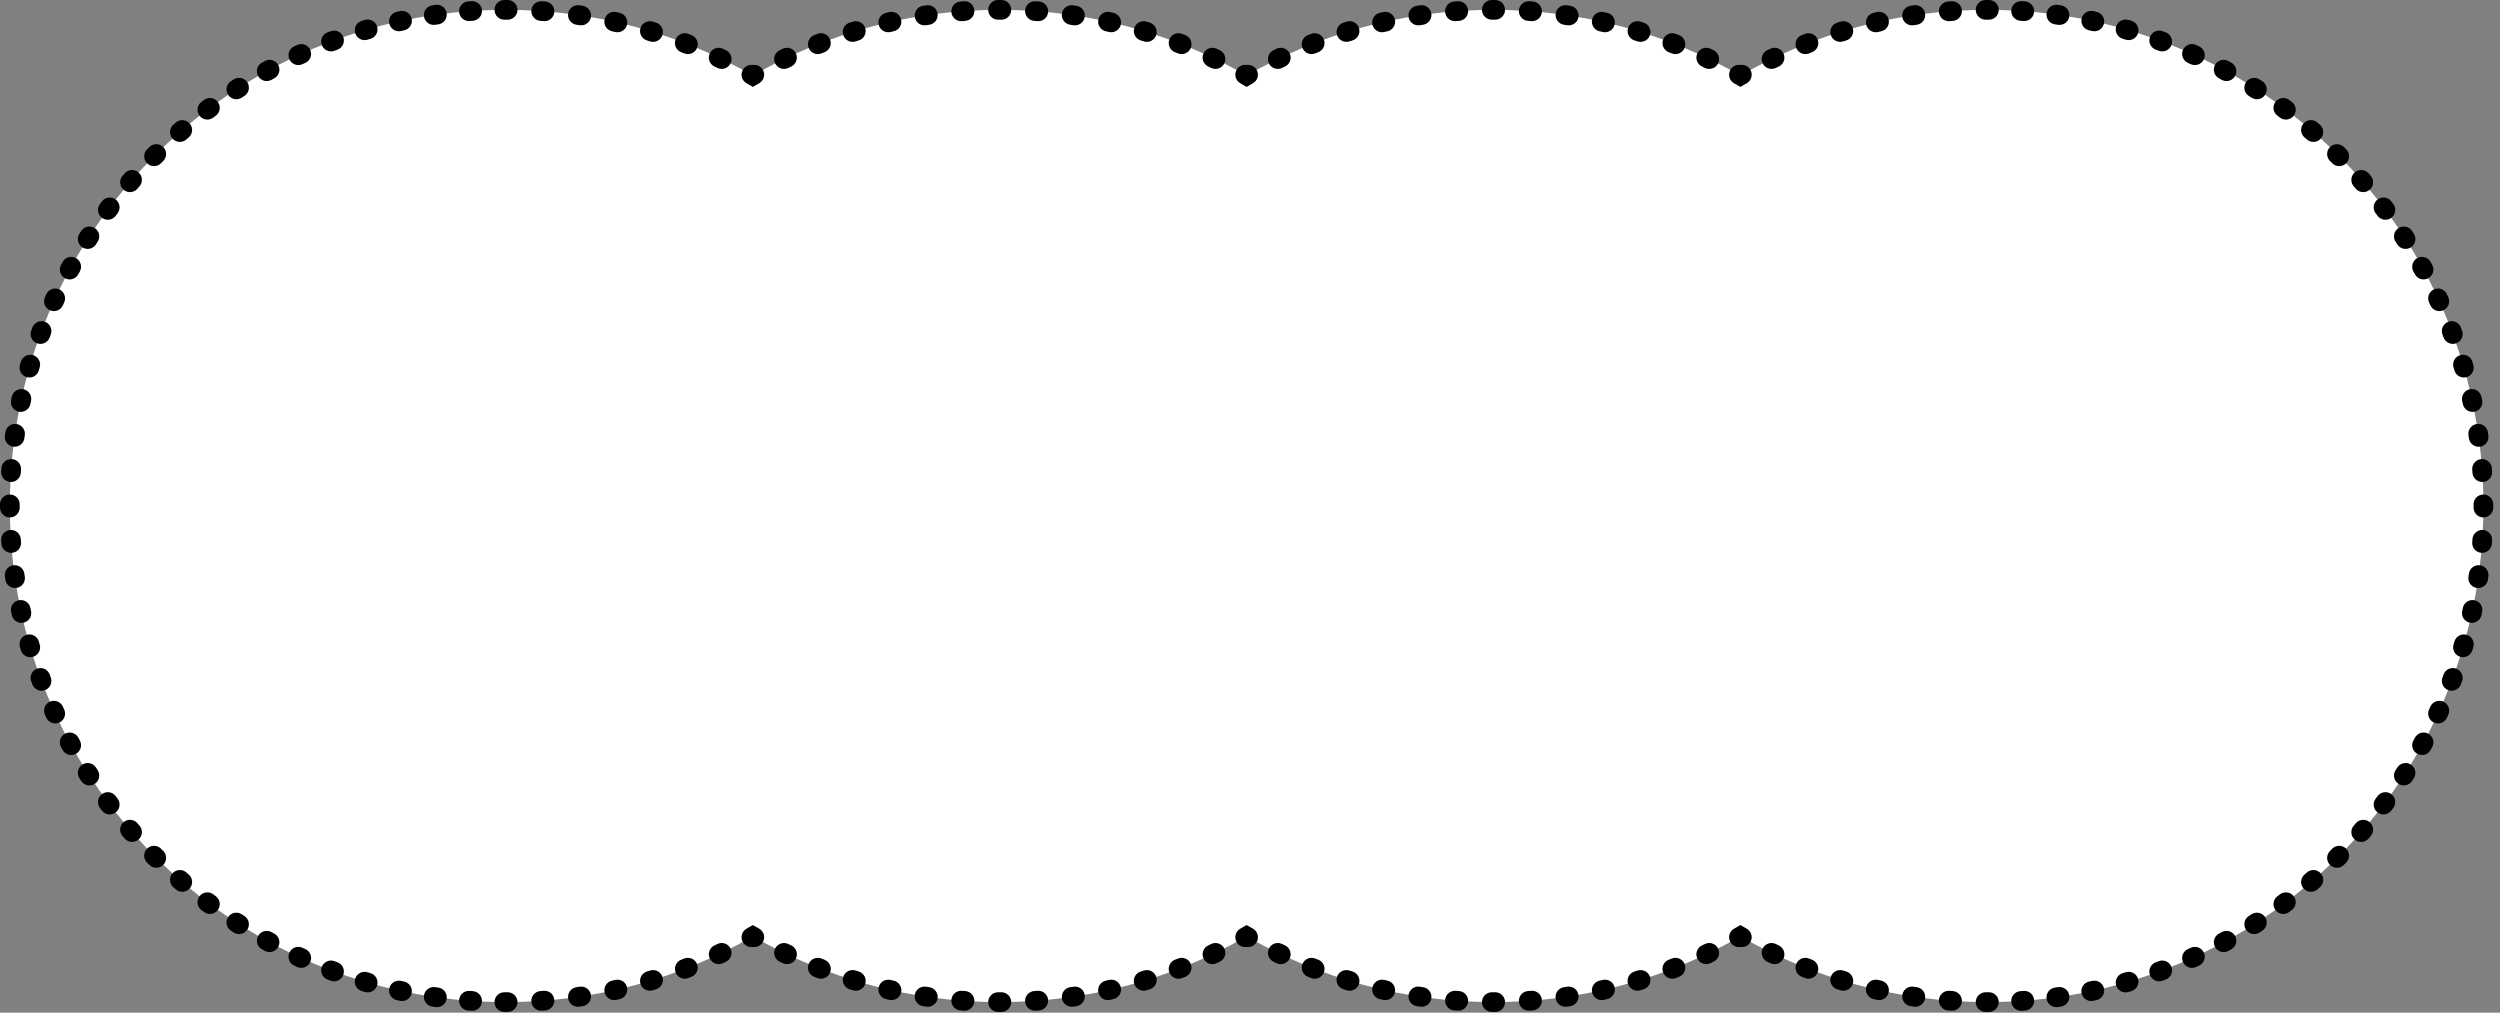 <?xml version="1.0" encoding="utf-8"?>
<svg xmlns="http://www.w3.org/2000/svg" fill="none" height="100%" overflow="visible" preserveAspectRatio="none" style="display: block;" viewBox="0 0 316 128" width="100%">
<rect x="0" y="0" width="316" height="128" fill="#808080" stroke="none"/>
<g id="Group 2147206869">
<path d="M251.192 1.244C285.826 1.244 313.903 29.32 313.903 63.954C313.903 98.588 285.826 126.664 251.192 126.664C239.832 126.664 229.177 123.643 219.986 118.36C210.796 123.643 200.141 126.664 188.779 126.664C177.419 126.664 166.763 123.643 157.573 118.36C148.383 123.643 137.728 126.664 126.367 126.664C115.006 126.664 104.351 123.643 95.16 118.36C85.97 123.643 75.315 126.664 63.954 126.664C29.32 126.664 1.244 98.588 1.244 63.954C1.244 29.32 29.32 1.244 63.954 1.244C75.315 1.244 85.97 4.265 95.16 9.548C104.351 4.265 115.006 1.244 126.367 1.244C137.728 1.244 148.383 4.265 157.573 9.548C166.763 4.265 177.419 1.244 188.779 1.244C200.14 1.244 210.796 4.265 219.986 9.548C229.176 4.265 239.832 1.244 251.192 1.244Z" fill="white" id="Union"/>
<path d="M64.162 125.42C64.849 125.418 65.408 125.973 65.41 126.66C65.413 127.347 64.858 127.906 64.171 127.908H63.745C63.059 127.906 62.503 127.347 62.505 126.66C62.508 125.973 63.066 125.418 63.753 125.42H64.162ZM126.575 125.42C127.262 125.418 127.821 125.973 127.823 126.66C127.826 127.347 127.271 127.906 126.583 127.908H126.151C125.464 127.906 124.909 127.347 124.911 126.66C124.914 125.973 125.472 125.418 126.159 125.42H126.575ZM188.988 125.42L189.115 125.426C189.742 125.488 190.233 126.016 190.236 126.66C190.238 127.304 189.75 127.836 189.123 127.901L188.996 127.908H188.563C187.876 127.906 187.321 127.347 187.323 126.66C187.326 125.973 187.884 125.418 188.571 125.42H188.988ZM251.393 125.42L251.52 125.426C252.148 125.488 252.639 126.016 252.641 126.66C252.643 127.304 252.155 127.835 251.529 127.901L251.401 127.908H250.976C250.289 127.906 249.734 127.347 249.736 126.66C249.739 125.973 250.297 125.418 250.984 125.42H251.393ZM59.365 125.252L59.763 125.28L59.889 125.295C60.511 125.401 60.964 125.962 60.92 126.605C60.877 127.247 60.353 127.743 59.723 127.764L59.595 127.762L59.181 127.733L59.055 127.717C58.434 127.608 57.985 127.043 58.032 126.4C58.08 125.758 58.607 125.266 59.237 125.249L59.365 125.252ZM255.91 125.249C256.54 125.266 257.067 125.758 257.114 126.4C257.165 127.086 256.65 127.682 255.965 127.733L255.551 127.762L255.423 127.764C254.793 127.743 254.27 127.247 254.226 126.605C254.18 125.919 254.698 125.326 255.384 125.28L255.782 125.252L255.91 125.249ZM68.733 125.237C69.418 125.185 70.016 125.698 70.068 126.383C70.121 127.068 69.609 127.665 68.924 127.718C68.78 127.729 68.636 127.74 68.492 127.75L68.365 127.752C67.735 127.733 67.209 127.238 67.164 126.596C67.116 125.91 67.633 125.316 68.318 125.268L68.733 125.237ZM121.589 125.237C121.727 125.248 121.865 125.259 122.004 125.268C122.689 125.316 123.205 125.91 123.158 126.596C123.11 127.281 122.515 127.798 121.829 127.75C121.685 127.74 121.541 127.729 121.398 127.718C120.713 127.665 120.2 127.068 120.253 126.383C120.305 125.698 120.904 125.185 121.589 125.237ZM131.146 125.237C131.831 125.185 132.428 125.698 132.481 126.383C132.534 127.067 132.022 127.665 131.337 127.718C131.193 127.729 131.049 127.74 130.905 127.75L130.778 127.752C130.148 127.733 129.622 127.238 129.577 126.596C129.529 125.91 130.046 125.316 130.731 125.268L131.146 125.237ZM184.001 125.237L184.416 125.268L184.542 125.284C185.163 125.391 185.615 125.953 185.57 126.596C185.525 127.238 184.999 127.733 184.369 127.752L184.242 127.75L183.81 127.718C183.125 127.665 182.613 127.067 182.666 126.383C182.718 125.698 183.316 125.185 184.001 125.237ZM193.317 127.75C192.632 127.798 192.037 127.281 191.989 126.596C191.941 125.91 192.458 125.316 193.143 125.268L193.317 127.75ZM246.414 125.237L246.829 125.268L246.955 125.284C247.576 125.391 248.028 125.953 247.983 126.596C247.938 127.238 247.412 127.733 246.782 127.752L246.655 127.75L246.223 127.718C245.538 127.665 245.026 127.067 245.079 126.383C245.131 125.698 245.729 125.185 246.414 125.237ZM193.558 125.237C194.243 125.185 194.841 125.698 194.894 126.383C194.947 127.068 194.434 127.665 193.749 127.718C193.605 127.729 193.461 127.74 193.317 127.75L193.143 125.268C193.281 125.259 193.42 125.248 193.558 125.237ZM55.004 124.773L55.398 124.83L55.523 124.854C56.136 125.003 56.547 125.596 56.459 126.234C56.37 126.872 55.812 127.329 55.181 127.305L55.055 127.294L54.645 127.235L54.52 127.211C53.908 127.058 53.501 126.463 53.593 125.825C53.686 125.188 54.247 124.735 54.877 124.762L55.004 124.773ZM260.27 124.762C260.9 124.735 261.46 125.188 261.553 125.825C261.652 126.505 261.181 127.136 260.501 127.235L260.092 127.294L259.965 127.305C259.335 127.329 258.777 126.872 258.688 126.234C258.593 125.553 259.069 124.925 259.749 124.83L260.143 124.773L260.27 124.762ZM73.403 124.705C74.032 124.674 74.596 125.124 74.693 125.761C74.796 126.44 74.329 127.075 73.65 127.178L73.222 127.241C72.542 127.34 71.911 126.869 71.813 126.189C71.714 125.509 72.185 124.878 72.865 124.779C73.002 124.759 73.139 124.739 73.275 124.718L73.403 124.705ZM116.919 124.705L117.045 124.718L117.457 124.779C118.137 124.878 118.607 125.509 118.509 126.189C118.41 126.869 117.779 127.341 117.099 127.242L116.671 127.178L116.546 127.153C115.936 126.995 115.532 126.397 115.629 125.761C115.726 125.124 116.289 124.674 116.919 124.705ZM135.815 124.705C136.445 124.674 137.009 125.124 137.106 125.761C137.209 126.44 136.742 127.075 136.063 127.178L135.635 127.241C134.955 127.34 134.324 126.869 134.226 126.189C134.127 125.509 134.598 124.878 135.278 124.779C135.415 124.759 135.552 124.739 135.688 124.718L135.815 124.705ZM179.331 124.705L179.458 124.718L179.869 124.779C180.549 124.878 181.02 125.509 180.921 126.189C180.822 126.869 180.192 127.34 179.512 127.241L179.084 127.178L178.959 127.152C178.348 126.995 177.944 126.397 178.041 125.761C178.138 125.124 178.702 124.674 179.331 124.705ZM198.228 124.705C198.857 124.674 199.421 125.124 199.518 125.761C199.621 126.44 199.155 127.075 198.476 127.178L198.048 127.242C197.368 127.341 196.737 126.869 196.638 126.189C196.539 125.509 197.01 124.878 197.69 124.779C197.827 124.759 197.964 124.739 198.101 124.718L198.228 124.705ZM241.744 124.705L241.871 124.718L242.282 124.779C242.962 124.878 243.433 125.509 243.334 126.189C243.235 126.869 242.605 127.34 241.925 127.241L241.497 127.178L241.372 127.152C240.761 126.995 240.357 126.397 240.454 125.761C240.551 125.124 241.115 124.674 241.744 124.705ZM50.561 123.964L50.687 123.985L51.078 124.07L51.201 124.103C51.801 124.296 52.169 124.916 52.035 125.546C51.901 126.176 51.312 126.592 50.685 126.524L50.559 126.503L50.152 126.415L50.03 126.382C49.431 126.185 49.066 125.562 49.204 124.933C49.343 124.304 49.935 123.892 50.561 123.964ZM264.46 123.985C265.131 123.838 265.795 124.262 265.942 124.933C266.09 125.604 265.665 126.267 264.995 126.415C264.859 126.445 264.724 126.474 264.588 126.503L264.462 126.524C263.835 126.592 263.246 126.176 263.112 125.546C262.968 124.874 263.397 124.213 264.069 124.07L264.46 123.985ZM77.767 123.862C78.437 123.708 79.104 124.127 79.258 124.796C79.412 125.466 78.994 126.133 78.324 126.287C78.184 126.319 78.043 126.351 77.902 126.383C77.232 126.532 76.567 126.109 76.418 125.438C76.269 124.768 76.691 124.103 77.361 123.954C77.497 123.924 77.632 123.893 77.767 123.862ZM111.063 124.796C111.217 124.127 111.884 123.709 112.554 123.862L112.959 123.954L113.083 123.988C113.681 124.186 114.044 124.81 113.904 125.438C113.764 126.067 113.171 126.478 112.545 126.404L112.419 126.383L111.997 126.287C111.328 126.133 110.91 125.466 111.063 124.796ZM140.18 123.862C140.85 123.708 141.517 124.127 141.671 124.796C141.825 125.466 141.407 126.133 140.737 126.287C140.597 126.319 140.456 126.351 140.315 126.383C139.645 126.532 138.98 126.109 138.831 125.438C138.682 124.768 139.104 124.103 139.774 123.954C139.91 123.924 140.045 123.893 140.18 123.862ZM174.841 123.84L174.967 123.862L175.372 123.954C176.043 124.103 176.465 124.768 176.316 125.438C176.167 126.109 175.502 126.532 174.831 126.383L174.409 126.287L174.287 126.252C173.69 126.05 173.331 125.424 173.476 124.796C173.62 124.168 174.216 123.762 174.841 123.84ZM202.593 123.862C203.262 123.709 203.929 124.127 204.083 124.796C204.237 125.466 203.819 126.133 203.149 126.287C203.009 126.319 202.868 126.351 202.727 126.383L202.602 126.404C201.976 126.478 201.383 126.067 201.243 125.438C201.094 124.768 201.517 124.103 202.187 123.954L202.593 123.862ZM237.254 123.84L237.38 123.862L237.785 123.954C238.456 124.103 238.878 124.768 238.729 125.438C238.58 126.109 237.915 126.532 237.244 126.383L236.822 126.287L236.7 126.252C236.103 126.05 235.744 125.424 235.889 124.796C236.033 124.168 236.629 123.762 237.254 123.84ZM44.892 123.728C45.076 123.11 45.695 122.742 46.315 122.859L46.439 122.89L46.821 123.001C47.481 123.192 47.861 123.883 47.67 124.543C47.478 125.202 46.789 125.582 46.129 125.391L45.731 125.275L45.611 125.232C45.028 124.992 44.709 124.345 44.892 123.728ZM268.832 122.859C269.451 122.742 270.071 123.111 270.254 123.728C270.45 124.386 270.075 125.079 269.416 125.275L269.017 125.391C268.358 125.582 267.668 125.202 267.477 124.543C267.286 123.883 267.666 123.192 268.326 123.001C268.453 122.964 268.581 122.927 268.708 122.89L268.832 122.859ZM82.181 122.672C82.837 122.469 83.535 122.836 83.738 123.492C83.942 124.148 83.574 124.845 82.918 125.049C82.78 125.091 82.643 125.134 82.505 125.176C81.847 125.375 81.152 125.003 80.953 124.346C80.754 123.688 81.126 122.994 81.784 122.795C81.917 122.755 82.049 122.713 82.181 122.672ZM106.583 123.492C106.774 122.877 107.399 122.516 108.017 122.641L108.14 122.672L108.537 122.795L108.657 122.838C109.239 123.08 109.554 123.729 109.368 124.346C109.181 124.962 108.559 125.328 107.94 125.207L107.817 125.176L107.403 125.049L107.283 125.005C106.703 124.758 106.392 124.107 106.583 123.492ZM144.594 122.672C145.25 122.469 145.948 122.836 146.151 123.492C146.355 124.148 145.987 124.845 145.331 125.049C145.193 125.091 145.056 125.134 144.918 125.176C144.26 125.375 143.565 125.003 143.366 124.346C143.167 123.688 143.54 122.994 144.197 122.795C144.33 122.755 144.462 122.713 144.594 122.672ZM168.995 123.492C169.186 122.877 169.811 122.516 170.429 122.641L170.553 122.672L170.95 122.795L171.069 122.838C171.651 123.08 171.967 123.729 171.781 124.346C171.594 124.962 170.972 125.327 170.353 125.207L170.229 125.176L169.816 125.049L169.696 125.005C169.116 124.758 168.805 124.107 168.995 123.492ZM207.007 122.672C207.663 122.469 208.36 122.836 208.564 123.492C208.767 124.148 208.4 124.845 207.744 125.049C207.606 125.091 207.468 125.134 207.33 125.176C206.673 125.375 205.978 125.003 205.779 124.346C205.58 123.688 205.952 122.994 206.609 122.795C206.742 122.755 206.875 122.714 207.007 122.672ZM231.408 123.492C231.599 122.877 232.224 122.516 232.842 122.641L232.966 122.672L233.363 122.795L233.482 122.838C234.064 123.08 234.38 123.729 234.194 124.346C234.007 124.962 233.385 125.327 232.766 125.207L232.642 125.176L232.229 125.049L232.109 125.005C231.529 124.758 231.218 124.107 231.408 123.492ZM40.678 122.216C40.905 121.613 41.55 121.291 42.159 121.452L42.281 121.491L42.655 121.63L42.772 121.68C43.339 121.957 43.614 122.624 43.391 123.228C43.168 123.832 42.525 124.16 41.914 124.002L41.793 123.964L41.404 123.818L41.286 123.768C40.722 123.487 40.451 122.818 40.678 122.216ZM272.988 121.452C273.597 121.291 274.242 121.613 274.469 122.216C274.711 122.859 274.386 123.576 273.743 123.818L273.354 123.964C272.709 124.202 271.994 123.873 271.756 123.228C271.518 122.584 271.848 121.868 272.492 121.63C272.617 121.584 272.742 121.538 272.866 121.491L272.988 121.452ZM86.494 121.156C87.133 120.904 87.856 121.218 88.108 121.857C88.36 122.496 88.046 123.218 87.407 123.47C87.273 123.523 87.138 123.575 87.004 123.627L86.883 123.668C86.275 123.835 85.628 123.517 85.395 122.916C85.148 122.275 85.466 121.555 86.107 121.307L86.494 121.156ZM102.213 121.857C102.449 121.258 103.099 120.944 103.706 121.115L103.827 121.156L104.214 121.307L104.33 121.359C104.892 121.644 105.158 122.315 104.926 122.916C104.694 123.517 104.046 123.835 103.437 123.668L103.317 123.627L102.914 123.47L102.798 123.418C102.238 123.128 101.977 122.456 102.213 121.857ZM148.907 121.156C149.546 120.904 150.269 121.218 150.521 121.857C150.773 122.496 150.459 123.218 149.82 123.47C149.686 123.523 149.551 123.575 149.417 123.627L149.296 123.668C148.688 123.835 148.041 123.517 147.808 122.916C147.561 122.275 147.879 121.555 148.52 121.307L148.907 121.156ZM164.626 121.857C164.878 121.218 165.6 120.904 166.239 121.156L166.626 121.307L166.743 121.359C167.305 121.644 167.57 122.315 167.338 122.916C167.106 123.517 166.458 123.835 165.85 123.668L165.73 123.627L165.326 123.47C164.688 123.218 164.374 122.496 164.626 121.857ZM211.44 121.115C212.047 120.944 212.697 121.258 212.934 121.857C213.186 122.496 212.871 123.218 212.232 123.47L211.83 123.627L211.709 123.668C211.101 123.835 210.453 123.517 210.221 122.916C209.973 122.276 210.292 121.555 210.933 121.307L211.32 121.156L211.44 121.115ZM227.039 121.857C227.291 121.218 228.013 120.904 228.652 121.156L229.039 121.307L229.156 121.359C229.718 121.644 229.984 122.315 229.751 122.916C229.519 123.517 228.871 123.835 228.263 123.668L228.143 123.627L227.739 123.47C227.101 123.218 226.787 122.496 227.039 121.857ZM38.596 119.963L38.709 120.021C39.254 120.338 39.48 121.023 39.214 121.609C38.948 122.196 38.284 122.476 37.686 122.275L37.568 122.229L37.19 122.055L38.233 119.797L38.596 119.963ZM277.956 122.055C277.831 122.113 277.705 122.172 277.579 122.229L277.46 122.275C276.862 122.476 276.198 122.196 275.932 121.609C275.649 120.983 275.925 120.246 276.551 119.963L276.914 119.797L277.956 122.055ZM36.582 120.405C36.87 119.781 37.609 119.509 38.233 119.797L37.19 122.055C36.567 121.767 36.294 121.029 36.582 120.405ZM276.914 119.797C277.538 119.509 278.277 119.781 278.564 120.405C278.852 121.029 278.58 121.767 277.956 122.055L276.914 119.797ZM90.682 119.32C91.3 119.021 92.043 119.28 92.343 119.899C92.642 120.517 92.384 121.261 91.765 121.561C91.635 121.623 91.505 121.686 91.375 121.748L91.257 121.796C90.663 122.008 89.994 121.74 89.717 121.158C89.422 120.537 89.686 119.795 90.307 119.5L90.682 119.32ZM97.978 119.899C98.258 119.319 98.929 119.055 99.522 119.271L99.639 119.32L100.014 119.5L100.127 119.561C100.666 119.888 100.88 120.576 100.604 121.158C100.327 121.739 99.658 122.008 99.064 121.796L98.946 121.748L98.556 121.561L98.445 121.499C97.907 121.169 97.698 120.479 97.978 119.899ZM153.095 119.32C153.713 119.021 154.457 119.28 154.757 119.899C155.056 120.517 154.797 121.261 154.178 121.561C154.048 121.623 153.918 121.686 153.788 121.748L153.67 121.796C153.077 122.008 152.407 121.74 152.13 121.158C151.835 120.537 152.099 119.795 152.72 119.5L153.095 119.32ZM160.391 119.899C160.671 119.319 161.342 119.055 161.935 119.271L162.052 119.32L162.427 119.5L162.539 119.561C163.078 119.888 163.293 120.576 163.017 121.158C162.74 121.74 162.07 122.008 161.476 121.796L161.359 121.748L160.968 121.561L160.857 121.499C160.32 121.169 160.11 120.479 160.391 119.899ZM215.625 119.271C216.217 119.055 216.888 119.319 217.169 119.899C217.468 120.517 217.209 121.261 216.59 121.561L216.201 121.748L216.083 121.796C215.489 122.008 214.82 121.739 214.543 121.158C214.248 120.537 214.512 119.795 215.133 119.5L215.508 119.32L215.625 119.271ZM222.804 119.899C223.084 119.319 223.755 119.055 224.348 119.271L224.465 119.32L224.84 119.5L224.952 119.561C225.491 119.888 225.706 120.576 225.43 121.158C225.153 121.74 224.483 122.008 223.889 121.796L223.772 121.748L223.381 121.561L223.27 121.499C222.733 121.169 222.523 120.479 222.804 119.899ZM32.627 118.306C32.938 117.741 33.623 117.514 34.203 117.761L34.318 117.817L34.668 118.009C35.272 118.337 35.496 119.092 35.168 119.695C34.84 120.299 34.085 120.523 33.481 120.195L33.117 119.996L33.008 119.929C32.489 119.57 32.316 118.87 32.627 118.306ZM280.943 117.761C281.523 117.514 282.208 117.741 282.519 118.306C282.851 118.907 282.632 119.664 282.03 119.996L281.666 120.195C281.062 120.523 280.306 120.299 279.979 119.695C279.651 119.092 279.875 118.337 280.478 118.009C280.595 117.946 280.712 117.881 280.829 117.817L280.943 117.761ZM95.96 117.385L96.068 117.454C96.581 117.82 96.744 118.522 96.425 119.081C96.163 119.54 95.653 119.768 95.16 119.695C94.667 119.768 94.158 119.54 93.896 119.081C93.556 118.485 93.763 117.725 94.36 117.385C94.42 117.35 94.481 117.316 94.541 117.281L95.16 116.925L95.96 117.385ZM158.374 117.385L158.481 117.454C158.994 117.82 159.157 118.522 158.838 119.081C158.576 119.54 158.066 119.768 157.573 119.695C157.08 119.768 156.571 119.54 156.309 119.081C155.969 118.485 156.176 117.725 156.773 117.385C156.833 117.35 156.894 117.316 156.954 117.281L157.573 116.925L158.374 117.385ZM220.787 117.385L220.894 117.454C221.407 117.82 221.57 118.522 221.251 119.081C220.989 119.54 220.479 119.768 219.986 119.695C219.493 119.768 218.984 119.54 218.722 119.081C218.382 118.485 218.589 117.725 219.186 117.385C219.246 117.35 219.307 117.316 219.367 117.281L219.986 116.925L220.787 117.385ZM28.832 115.928C29.206 115.352 29.976 115.188 30.552 115.562C30.664 115.634 30.777 115.706 30.889 115.778C31.467 116.148 31.636 116.918 31.266 117.496C30.896 118.075 30.127 118.244 29.548 117.874C29.432 117.799 29.315 117.725 29.199 117.65C28.623 117.276 28.458 116.505 28.832 115.928ZM285.598 117.874C285.02 118.244 284.251 118.075 283.881 117.496C283.511 116.918 283.679 116.148 284.258 115.778L285.598 117.874ZM284.594 115.562C285.17 115.188 285.941 115.352 286.314 115.928C286.688 116.505 286.524 117.276 285.948 117.65C285.832 117.725 285.715 117.799 285.598 117.874L284.258 115.778C284.37 115.706 284.483 115.634 284.594 115.562ZM25.216 113.288C25.604 112.774 26.315 112.646 26.854 112.973L26.959 113.044L27.278 113.284C27.829 113.695 27.943 114.474 27.532 115.025C27.122 115.576 26.343 115.69 25.792 115.28L25.46 115.03L25.362 114.949C24.9 114.52 24.828 113.802 25.216 113.288ZM289.355 115.28C288.804 115.69 288.025 115.576 287.614 115.025C287.204 114.474 287.318 113.695 287.869 113.284L289.355 115.28ZM288.293 112.973C288.832 112.646 289.542 112.774 289.931 113.288C290.344 113.837 290.235 114.616 289.687 115.03L289.355 115.28L287.869 113.284C287.975 113.205 288.082 113.125 288.188 113.044L288.293 112.973ZM21.797 110.397C22.22 109.912 22.938 109.834 23.452 110.198L23.552 110.278L23.853 110.539L23.945 110.627C24.379 111.085 24.404 111.806 23.983 112.294C23.563 112.781 22.846 112.863 22.33 112.502L22.229 112.424L21.916 112.152L21.824 112.064C21.393 111.603 21.373 110.882 21.797 110.397ZM291.595 110.278C292.112 109.826 292.898 109.879 293.35 110.397C293.802 110.914 293.748 111.7 293.231 112.152C293.127 112.243 293.022 112.334 292.917 112.424L292.817 112.502C292.3 112.863 291.584 112.781 291.163 112.294C290.715 111.773 290.773 110.988 291.294 110.539L291.595 110.278ZM18.591 107.271C19.048 106.817 19.769 106.79 20.256 107.191L20.35 107.276L20.632 107.558L20.718 107.652C21.118 108.139 21.092 108.86 20.638 109.317C20.184 109.774 19.463 109.805 18.973 109.408L18.879 109.323L18.585 109.03L18.5 108.935C18.103 108.445 18.134 107.725 18.591 107.271ZM294.89 107.191C295.378 106.79 296.099 106.817 296.556 107.271C297.043 107.755 297.045 108.542 296.561 109.03L296.268 109.323L296.173 109.408C295.683 109.805 294.963 109.774 294.509 109.317C294.025 108.83 294.027 108.042 294.515 107.558L294.796 107.276L294.89 107.191ZM15.615 103.925C16.103 103.505 16.824 103.529 17.282 103.963L17.369 104.055L17.631 104.357L17.71 104.456C18.075 104.971 17.997 105.688 17.512 106.112C17.026 106.535 16.305 106.515 15.845 106.084L15.757 105.993L15.484 105.679L15.407 105.579C15.045 105.062 15.127 104.346 15.615 103.925ZM297.865 103.963C298.323 103.529 299.044 103.505 299.532 103.925C300.052 104.374 300.111 105.159 299.662 105.679L299.39 105.993C298.938 106.51 298.153 106.563 297.635 106.112C297.118 105.66 297.064 104.874 297.516 104.357C297.604 104.257 297.691 104.156 297.778 104.055L297.865 103.963ZM14.864 100.949L14.935 101.055C15.263 101.594 15.134 102.304 14.62 102.692C14.106 103.08 13.389 103.009 12.96 102.547L12.878 102.449L12.629 102.117L14.624 100.63L14.864 100.949ZM300.522 100.63C300.933 100.079 301.712 99.966 302.263 100.376C302.814 100.786 302.928 101.566 302.518 102.117C302.435 102.228 302.352 102.338 302.269 102.449L302.187 102.547C301.758 103.009 301.04 103.08 300.526 102.692C299.978 102.278 299.869 101.498 300.283 100.949L300.522 100.63ZM12.884 100.376C13.435 99.966 14.214 100.079 14.624 100.63L12.629 102.117C12.219 101.566 12.333 100.786 12.884 100.376ZM12.347 97.356C12.72 97.932 12.556 98.702 11.98 99.076C11.404 99.45 10.633 99.286 10.259 98.709C10.184 98.593 10.109 98.477 10.035 98.36L12.131 97.02C12.202 97.132 12.274 97.244 12.347 97.356ZM304.888 98.709C304.514 99.286 303.743 99.45 303.167 99.076C302.591 98.702 302.426 97.932 302.8 97.356L304.888 98.709ZM303.016 97.02C303.386 96.441 304.156 96.272 304.735 96.642C305.313 97.013 305.482 97.781 305.112 98.36C305.038 98.477 304.963 98.593 304.888 98.709L302.8 97.356C302.872 97.244 302.944 97.132 303.016 97.02ZM10.412 96.642C10.991 96.272 11.761 96.441 12.131 97.02L10.035 98.36C9.665 97.781 9.833 97.013 10.412 96.642ZM8.213 92.74C8.817 92.413 9.571 92.637 9.899 93.24L10.091 93.591L10.147 93.705C10.395 94.285 10.167 94.97 9.603 95.281C9.039 95.592 8.339 95.419 7.98 94.9L7.913 94.792L7.713 94.427C7.386 93.824 7.609 93.068 8.213 92.74ZM305.247 93.24C305.575 92.637 306.33 92.413 306.934 92.74C307.537 93.068 307.761 93.824 307.433 94.427C307.367 94.549 307.301 94.671 307.234 94.792L307.167 94.9C306.808 95.419 306.108 95.592 305.544 95.281C304.942 94.949 304.724 94.192 305.055 93.591L305.247 93.24ZM8.112 89.676C8.4 90.299 8.127 91.038 7.504 91.326C6.88 91.614 6.141 91.342 5.853 90.718L8.112 89.676ZM309.294 90.718C309.006 91.342 308.267 91.614 307.643 91.326C307.019 91.038 306.747 90.299 307.035 89.676L309.294 90.718ZM6.299 88.694C6.886 88.428 7.57 88.655 7.888 89.2L7.946 89.313L8.112 89.676L5.853 90.718L5.68 90.341L5.634 90.222C5.433 89.624 5.713 88.96 6.299 88.694ZM307.259 89.2C307.576 88.655 308.261 88.428 308.847 88.694C309.473 88.978 309.751 89.715 309.467 90.341L309.294 90.718L307.035 89.676C307.09 89.555 307.146 89.434 307.201 89.313L307.259 89.2ZM4.68 84.517C5.285 84.294 5.951 84.57 6.228 85.136L6.278 85.254L6.418 85.628L6.456 85.749C6.618 86.359 6.295 87.003 5.693 87.231C5.09 87.458 4.421 87.186 4.14 86.622L4.09 86.505L3.944 86.115L3.906 85.994C3.749 85.383 4.076 84.741 4.68 84.517ZM308.919 85.136C309.196 84.57 309.862 84.294 310.466 84.517C311.07 84.741 311.398 85.383 311.241 85.994L311.202 86.115C311.154 86.246 311.106 86.375 311.057 86.505L311.006 86.622C310.726 87.187 310.057 87.458 309.454 87.231C308.811 86.988 308.487 86.271 308.729 85.628L308.868 85.254L308.919 85.136ZM3.366 80.239C4.026 80.048 4.716 80.428 4.907 81.088L5.019 81.47L5.05 81.594C5.167 82.213 4.798 82.833 4.181 83.016C3.563 83.199 2.916 82.881 2.677 82.298L2.634 82.178L2.517 81.779C2.326 81.12 2.706 80.43 3.366 80.239ZM310.24 81.088C310.431 80.428 311.121 80.048 311.781 80.239C312.44 80.43 312.82 81.12 312.63 81.779C312.591 81.912 312.552 82.045 312.513 82.178L312.47 82.298C312.23 82.881 311.583 83.199 310.966 83.016C310.307 82.82 309.932 82.129 310.128 81.47L310.24 81.088ZM2.362 75.874C2.992 75.739 3.613 76.108 3.806 76.708L3.839 76.831L3.923 77.222L3.944 77.347C4.017 77.974 3.605 78.566 2.976 78.704C2.346 78.842 1.724 78.478 1.527 77.879L1.493 77.757L1.405 77.35L1.385 77.224C1.317 76.597 1.733 76.008 2.362 75.874ZM311.341 76.708C311.534 76.108 312.154 75.739 312.784 75.874C313.456 76.017 313.885 76.678 313.742 77.35L313.653 77.757C313.505 78.427 312.842 78.852 312.171 78.704C311.5 78.556 311.076 77.893 311.224 77.222C311.252 77.092 311.28 76.961 311.308 76.831L311.341 76.708ZM1.675 71.45C2.313 71.361 2.905 71.773 3.055 72.385L3.078 72.511L3.135 72.904L3.146 73.031C3.174 73.661 2.72 74.222 2.083 74.315C1.446 74.408 0.851 74 0.697 73.389L0.673 73.263L0.615 72.853L0.603 72.727C0.58 72.097 1.037 71.539 1.675 71.45ZM313.472 71.45C314.152 71.545 314.627 72.173 314.532 72.853L314.474 73.263L314.449 73.389C314.296 74 313.701 74.408 313.064 74.315C312.384 74.216 311.912 73.584 312.012 72.904L312.068 72.511L312.092 72.385C312.241 71.773 312.834 71.361 313.472 71.45ZM1.304 66.988C1.947 66.945 2.508 67.398 2.614 68.019L2.629 68.145L2.656 68.544L2.66 68.672C2.642 69.302 2.15 69.829 1.508 69.876C0.866 69.924 0.301 69.474 0.191 68.853L0.176 68.727L0.147 68.313L0.144 68.185C0.166 67.555 0.661 67.031 1.304 66.988ZM313.843 66.988C314.528 67.034 315.046 67.628 315 68.313L314.971 68.727L314.956 68.853C314.846 69.474 314.281 69.924 313.639 69.876C312.954 69.825 312.44 69.229 312.49 68.544L312.518 68.145L312.533 68.019C312.639 67.398 313.2 66.945 313.843 66.988ZM0 63.745L0.007 63.618C0.073 62.991 0.604 62.503 1.248 62.505C1.892 62.507 2.421 62.999 2.482 63.626L2.488 63.753V64.155L2.482 64.282C2.421 64.91 1.892 65.401 1.248 65.403C0.604 65.405 0.073 64.917 0.007 64.29L0 64.163V63.745ZM312.659 63.753L312.664 63.626C312.726 62.999 313.255 62.507 313.899 62.505C314.543 62.503 315.074 62.991 315.139 63.618L315.147 63.745V64.163C315.144 64.85 314.585 65.405 313.899 65.403C313.212 65.401 312.657 64.842 312.659 64.155V63.753ZM1.508 58.032C2.193 58.083 2.707 58.679 2.656 59.365L2.629 59.763L2.614 59.889C2.508 60.511 1.947 60.964 1.304 60.92C0.618 60.874 0.1 60.281 0.147 59.595L0.176 59.181L0.191 59.055C0.301 58.434 0.866 57.985 1.508 58.032ZM313.639 58.032C314.281 57.985 314.846 58.434 314.956 59.055L314.971 59.181L315 59.595L315.003 59.723C314.981 60.353 314.485 60.877 313.843 60.92C313.2 60.964 312.639 60.511 312.533 59.889L312.518 59.763L312.49 59.365L312.487 59.237C312.505 58.607 312.997 58.08 313.639 58.032ZM2.083 53.593C2.763 53.692 3.234 54.324 3.135 55.004L3.078 55.398L3.055 55.523C2.905 56.136 2.313 56.547 1.675 56.459C0.994 56.364 0.52 55.736 0.615 55.055L0.673 54.645L0.697 54.52C0.851 53.908 1.446 53.501 2.083 53.593ZM313.064 53.593C313.701 53.501 314.296 53.908 314.449 54.52L314.474 54.645L314.532 55.055L314.543 55.181C314.567 55.812 314.11 56.37 313.472 56.459C312.834 56.547 312.241 56.136 312.092 55.523L312.068 55.398L312.012 55.004L312 54.877C311.973 54.247 312.426 53.686 313.064 53.593ZM1.493 50.152C1.641 49.481 2.305 49.057 2.976 49.204C3.646 49.352 4.071 50.016 3.923 50.687C3.895 50.817 3.867 50.947 3.839 51.078L3.806 51.201C3.613 51.801 2.992 52.169 2.362 52.035C1.691 51.892 1.262 51.23 1.405 50.559L1.493 50.152ZM312.171 49.204C312.8 49.066 313.423 49.431 313.62 50.03L313.653 50.152L313.742 50.559L313.762 50.685C313.83 51.312 313.414 51.901 312.784 52.035C312.154 52.169 311.534 51.801 311.341 51.201L311.308 51.078L311.224 50.687L311.202 50.561C311.13 49.935 311.542 49.343 312.171 49.204ZM4.907 46.821C4.716 47.481 4.026 47.861 3.366 47.67C2.706 47.478 2.326 46.789 2.517 46.129L4.907 46.821ZM310.966 44.892C311.583 44.709 312.23 45.028 312.47 45.611L312.513 45.731L312.63 46.129C312.82 46.789 312.44 47.478 311.781 47.67C311.121 47.861 310.431 47.481 310.24 46.821L310.128 46.439L310.097 46.315C309.98 45.695 310.349 45.076 310.966 44.892ZM2.677 45.611C2.916 45.028 3.563 44.709 4.181 44.892C4.839 45.088 5.214 45.78 5.019 46.439L4.907 46.821L2.517 46.129C2.556 45.996 2.594 45.863 2.634 45.731L2.677 45.611ZM4.14 41.286C4.421 40.722 5.09 40.451 5.693 40.678C6.335 40.92 6.66 41.638 6.418 42.281L6.278 42.655C6.04 43.299 5.325 43.629 4.68 43.391C4.036 43.153 3.706 42.438 3.944 41.793C3.992 41.663 4.041 41.533 4.09 41.404L4.14 41.286ZM309.454 40.678C310.057 40.451 310.726 40.722 311.006 41.287L311.057 41.404L311.202 41.793L311.241 41.914C311.398 42.525 311.07 43.168 310.466 43.391C309.862 43.614 309.196 43.339 308.919 42.772L308.868 42.655L308.729 42.281L308.69 42.159C308.529 41.55 308.851 40.905 309.454 40.678ZM8.112 38.233C8.056 38.353 8.001 38.474 7.946 38.596L7.888 38.709C7.57 39.254 6.886 39.48 6.299 39.214C5.674 38.931 5.396 38.194 5.68 37.568L5.853 37.19L8.112 38.233ZM309.467 37.568L309.513 37.687C309.714 38.284 309.434 38.948 308.847 39.214C308.261 39.48 307.576 39.254 307.259 38.709L307.201 38.596L307.035 38.233L309.294 37.19L309.467 37.568ZM5.853 37.19C6.141 36.567 6.88 36.294 7.504 36.582C8.127 36.87 8.4 37.609 8.112 38.233L5.853 37.19ZM307.643 36.582C308.267 36.294 309.006 36.567 309.294 37.19L307.035 38.233C306.747 37.609 307.019 36.87 307.643 36.582ZM9.899 34.668C9.571 35.272 8.817 35.496 8.213 35.168C7.609 34.84 7.386 34.085 7.713 33.481L9.899 34.668ZM305.544 32.627C306.108 32.316 306.808 32.489 307.167 33.008L307.234 33.117L307.433 33.481C307.761 34.085 307.537 34.84 306.934 35.168C306.33 35.496 305.575 35.272 305.247 34.668L305.055 34.318L304.999 34.203C304.752 33.623 304.98 32.938 305.544 32.627ZM7.98 33.008C8.339 32.489 9.039 32.316 9.603 32.627C10.204 32.959 10.423 33.716 10.091 34.318L9.899 34.668L7.713 33.481C7.78 33.359 7.846 33.238 7.913 33.117L7.98 33.008ZM12.131 30.889C11.761 31.467 10.991 31.636 10.412 31.266C9.833 30.896 9.665 30.127 10.035 29.548L12.131 30.889ZM305.112 29.548C305.482 30.127 305.313 30.896 304.735 31.266C304.156 31.636 303.386 31.467 303.016 30.889C302.944 30.777 302.872 30.664 302.8 30.552L304.888 29.199C304.963 29.315 305.038 29.432 305.112 29.548ZM10.334 29.096C10.728 28.604 11.44 28.482 11.98 28.832C12.556 29.206 12.72 29.976 12.347 30.552L12.131 30.889L10.035 29.548C10.109 29.432 10.184 29.315 10.259 29.199L10.334 29.096ZM303.167 28.832C303.743 28.458 304.514 28.623 304.888 29.199L302.8 30.552C302.426 29.976 302.591 29.206 303.167 28.832ZM14.624 27.278C14.214 27.829 13.435 27.943 12.884 27.532C12.333 27.122 12.219 26.343 12.629 25.792L14.624 27.278ZM300.526 25.216C301.04 24.828 301.758 24.9 302.187 25.362L302.269 25.46L302.518 25.792C302.928 26.343 302.814 27.122 302.263 27.532C301.712 27.943 300.933 27.829 300.522 27.278L300.283 26.959L300.211 26.854C299.884 26.315 300.012 25.604 300.526 25.216ZM12.96 25.362C13.389 24.9 14.106 24.828 14.62 25.216C15.169 25.63 15.278 26.411 14.864 26.959L14.624 27.278L12.629 25.792C12.711 25.681 12.795 25.57 12.878 25.46L12.96 25.362ZM15.757 21.916C16.208 21.398 16.994 21.345 17.512 21.797C18.029 22.248 18.082 23.034 17.631 23.552C17.543 23.652 17.456 23.752 17.369 23.853L17.282 23.945C16.824 24.379 16.103 24.404 15.615 23.983C15.095 23.535 15.036 22.75 15.484 22.229L15.757 21.916ZM297.635 21.797C298.12 21.373 298.841 21.393 299.302 21.824L299.39 21.916L299.662 22.229L299.74 22.33C300.101 22.846 300.02 23.563 299.532 23.983C299.044 24.404 298.323 24.379 297.865 23.945L297.778 23.853L297.516 23.552L297.437 23.452C297.072 22.938 297.15 22.22 297.635 21.797ZM18.973 18.5C19.463 18.103 20.184 18.134 20.638 18.591C21.122 19.078 21.119 19.866 20.632 20.35L20.35 20.632L20.256 20.718C19.769 21.118 19.048 21.092 18.591 20.638C18.104 20.154 18.101 19.366 18.585 18.879L18.879 18.585L18.973 18.5ZM294.509 18.591C294.963 18.134 295.683 18.103 296.173 18.5L296.268 18.585L296.561 18.879L296.646 18.973C297.043 19.463 297.012 20.184 296.556 20.638C296.099 21.092 295.378 21.118 294.89 20.718L294.796 20.632L294.515 20.35L294.429 20.256C294.028 19.769 294.055 19.048 294.509 18.591ZM22.33 15.407C22.846 15.045 23.563 15.127 23.983 15.615C24.432 16.135 24.373 16.921 23.853 17.369L23.552 17.631C23.034 18.082 22.248 18.029 21.797 17.512C21.345 16.994 21.398 16.208 21.916 15.757C22.02 15.665 22.124 15.575 22.229 15.484L22.33 15.407ZM291.163 15.615C291.584 15.127 292.3 15.045 292.817 15.407L292.917 15.484L293.231 15.757L293.322 15.845C293.753 16.305 293.773 17.026 293.35 17.512C292.926 17.997 292.209 18.075 291.695 17.71L291.595 17.631L291.294 17.369L291.201 17.282C290.768 16.824 290.743 16.103 291.163 15.615ZM25.792 12.629C26.343 12.219 27.122 12.333 27.532 12.884C27.943 13.435 27.829 14.214 27.278 14.624C27.171 14.704 27.065 14.784 26.959 14.864L26.854 14.935C26.315 15.263 25.604 15.134 25.216 14.62C24.802 14.072 24.912 13.292 25.46 12.878L25.792 12.629ZM287.614 12.884C288.025 12.333 288.804 12.219 289.355 12.629L289.687 12.878L289.785 12.96C290.247 13.389 290.318 14.106 289.931 14.62C289.542 15.134 288.832 15.263 288.293 14.935L288.188 14.864L287.869 14.624C287.318 14.214 287.204 13.435 287.614 12.884ZM30.552 12.347C29.976 12.72 29.206 12.556 28.832 11.98C28.458 11.404 28.623 10.633 29.199 10.259L30.552 12.347ZM283.881 10.412C284.251 9.833 285.02 9.665 285.598 10.035C285.715 10.109 285.832 10.184 285.948 10.259C286.524 10.633 286.688 11.404 286.314 11.98C285.941 12.556 285.17 12.72 284.594 12.347C284.483 12.274 284.37 12.202 284.258 12.131C283.679 11.761 283.511 10.991 283.881 10.412ZM29.548 10.035C30.127 9.665 30.896 9.833 31.266 10.412C31.636 10.991 31.467 11.761 30.889 12.131C30.777 12.202 30.664 12.274 30.552 12.347L29.199 10.259C29.315 10.184 29.432 10.109 29.548 10.035ZM95.16 8.212C95.653 8.139 96.163 8.367 96.425 8.826C96.765 9.423 96.557 10.183 95.96 10.523C95.9 10.557 95.84 10.592 95.78 10.627L95.16 10.983L94.36 10.523L94.252 10.454C93.739 10.088 93.577 9.386 93.896 8.826C94.158 8.367 94.667 8.139 95.16 8.212ZM157.573 8.212C158.066 8.139 158.576 8.367 158.838 8.826C159.178 9.423 158.97 10.183 158.374 10.523C158.313 10.557 158.253 10.592 158.193 10.627L157.573 10.983L156.773 10.523L156.665 10.454C156.152 10.088 155.99 9.386 156.309 8.826C156.571 8.367 157.08 8.139 157.573 8.212ZM219.986 8.212C220.479 8.139 220.989 8.367 221.251 8.826C221.591 9.423 221.383 10.183 220.787 10.523C220.726 10.557 220.666 10.592 220.606 10.627L219.986 10.983L219.186 10.523L219.078 10.454C218.565 10.088 218.403 9.386 218.722 8.826C218.984 8.367 219.493 8.139 219.986 8.212ZM33.481 7.713C34.085 7.386 34.84 7.609 35.168 8.213C35.496 8.817 35.272 9.571 34.668 9.899C34.551 9.963 34.434 10.027 34.318 10.091L34.203 10.147C33.623 10.395 32.938 10.167 32.627 9.603C32.296 9.001 32.515 8.244 33.117 7.913L33.481 7.713ZM279.979 8.213C280.306 7.609 281.062 7.386 281.666 7.713L282.03 7.913L282.139 7.98C282.657 8.339 282.83 9.039 282.519 9.603C282.208 10.167 281.523 10.395 280.943 10.147L280.829 10.091L280.478 9.899C279.875 9.571 279.651 8.817 279.979 8.213ZM89.717 6.75C89.993 6.168 90.663 5.9 91.257 6.111L91.375 6.161L91.765 6.348C92.383 6.647 92.642 7.391 92.344 8.009C92.044 8.628 91.3 8.886 90.682 8.587L90.307 8.408L90.195 8.348C89.655 8.021 89.441 7.332 89.717 6.75ZM99.064 6.111C99.658 5.9 100.327 6.168 100.604 6.75C100.899 7.37 100.635 8.113 100.014 8.408L99.639 8.587L99.522 8.637C98.929 8.852 98.258 8.589 97.978 8.009C97.679 7.391 97.938 6.646 98.556 6.347L98.946 6.16L99.064 6.111ZM152.13 6.75C152.407 6.168 153.076 5.9 153.67 6.111L153.788 6.161L154.178 6.348C154.796 6.647 155.055 7.391 154.757 8.009C154.457 8.628 153.713 8.886 153.095 8.587L152.72 8.408L152.608 8.348C152.068 8.021 151.853 7.332 152.13 6.75ZM161.477 6.111C162.071 5.9 162.74 6.168 163.017 6.75C163.312 7.37 163.048 8.113 162.427 8.408L162.052 8.587C161.434 8.886 160.689 8.628 160.39 8.009C160.091 7.391 160.35 6.647 160.968 6.348C161.098 6.285 161.229 6.223 161.359 6.161L161.477 6.111ZM214.543 6.75C214.82 6.168 215.489 5.9 216.083 6.111L216.201 6.16L216.59 6.347L216.702 6.409C217.239 6.739 217.449 7.429 217.169 8.009C216.888 8.589 216.217 8.852 215.625 8.637L215.508 8.587L215.133 8.408L215.02 8.347C214.481 8.02 214.267 7.331 214.543 6.75ZM223.89 6.111C224.484 5.9 225.153 6.168 225.43 6.75C225.725 7.37 225.461 8.113 224.84 8.408L224.465 8.587C223.847 8.886 223.102 8.628 222.803 8.009C222.504 7.391 222.763 6.647 223.381 6.348C223.511 6.285 223.642 6.223 223.772 6.161L223.89 6.111ZM38.233 8.112C37.609 8.4 36.87 8.127 36.582 7.504C36.294 6.88 36.567 6.141 37.19 5.853L38.233 8.112ZM277.956 5.853C278.58 6.141 278.852 6.88 278.564 7.504C278.277 8.127 277.538 8.4 276.914 8.112L277.956 5.853ZM37.687 5.634C38.284 5.433 38.948 5.713 39.214 6.299C39.498 6.925 39.221 7.662 38.596 7.946L38.233 8.112L37.19 5.853C37.316 5.795 37.442 5.737 37.568 5.68L37.687 5.634ZM275.932 6.299C276.198 5.713 276.863 5.432 277.461 5.634L277.579 5.68L277.956 5.853L276.914 8.112L276.551 7.946L276.438 7.888C275.893 7.57 275.666 6.886 275.932 6.299ZM85.395 4.992C85.628 4.391 86.275 4.074 86.883 4.241L87.004 4.28L87.407 4.437C88.046 4.69 88.36 5.412 88.108 6.052C87.856 6.69 87.133 7.004 86.494 6.752L86.107 6.601L85.991 6.549C85.429 6.263 85.163 5.593 85.395 4.992ZM103.317 4.28C103.958 4.033 104.678 4.351 104.926 4.992C105.174 5.633 104.855 6.353 104.214 6.601C104.085 6.651 103.956 6.701 103.827 6.752L103.706 6.793C103.099 6.964 102.449 6.65 102.213 6.051C101.961 5.412 102.275 4.689 102.914 4.437L103.317 4.28ZM147.808 4.992C148.041 4.391 148.688 4.074 149.296 4.241L149.417 4.28L149.82 4.437C150.459 4.69 150.773 5.412 150.521 6.052C150.269 6.69 149.546 7.004 148.907 6.752L148.52 6.601L148.404 6.549C147.842 6.263 147.576 5.593 147.808 4.992ZM166.239 6.752C165.6 7.004 164.878 6.69 164.626 6.052C164.374 5.412 164.687 4.69 165.326 4.437L166.239 6.752ZM210.221 4.992C210.468 4.351 211.189 4.033 211.83 4.28L212.232 4.437L212.349 4.49C212.909 4.779 213.17 5.452 212.934 6.051C212.697 6.65 212.047 6.964 211.44 6.793L211.32 6.752L210.933 6.601C210.292 6.353 209.973 5.633 210.221 4.992ZM228.652 6.752C228.013 7.004 227.291 6.69 227.039 6.052C226.787 5.412 227.1 4.69 227.739 4.437L228.652 6.752ZM165.85 4.241C166.459 4.074 167.106 4.391 167.338 4.992C167.586 5.633 167.267 6.353 166.626 6.601L166.239 6.752L165.326 4.437C165.461 4.385 165.595 4.332 165.73 4.28L165.85 4.241ZM228.263 4.241C228.872 4.074 229.519 4.391 229.751 4.992C229.999 5.633 229.68 6.353 229.039 6.601L228.652 6.752L227.739 4.437C227.874 4.385 228.008 4.332 228.143 4.28L228.263 4.241ZM41.793 3.944C42.438 3.706 43.153 4.036 43.391 4.68C43.629 5.325 43.299 6.04 42.655 6.278C42.53 6.324 42.405 6.371 42.281 6.418L42.159 6.456C41.55 6.618 40.905 6.295 40.678 5.693C40.435 5.05 40.761 4.332 41.404 4.09L41.793 3.944ZM271.756 4.68C271.979 4.076 272.622 3.749 273.232 3.906L273.354 3.944L273.743 4.09L273.86 4.14C274.425 4.421 274.696 5.09 274.469 5.693C274.242 6.295 273.597 6.618 272.988 6.456L272.866 6.418L272.492 6.278L272.374 6.228C271.808 5.951 271.533 5.285 271.756 4.68ZM82.918 2.859L83.038 2.903C83.618 3.149 83.928 3.8 83.738 4.416C83.547 5.031 82.923 5.392 82.305 5.267L82.181 5.235L81.784 5.114L82.504 2.733L82.918 2.859ZM145.331 2.859L145.451 2.903C146.031 3.149 146.341 3.8 146.151 4.416C145.96 5.031 145.336 5.392 144.718 5.267L144.594 5.235L144.197 5.114L144.917 2.733L145.331 2.859ZM170.353 2.702C170.972 2.581 171.594 2.946 171.781 3.563C171.979 4.22 171.607 4.915 170.95 5.114C170.817 5.154 170.685 5.194 170.553 5.235C169.897 5.439 169.2 5.072 168.996 4.416C168.793 3.759 169.16 3.062 169.816 2.859C169.953 2.816 170.092 2.774 170.23 2.733L170.353 2.702ZM232.643 2.733C233.3 2.534 233.995 2.905 234.194 3.563C234.392 4.22 234.02 4.915 233.363 5.114C233.23 5.154 233.098 5.194 232.966 5.235C232.31 5.439 231.613 5.072 231.409 4.416C231.206 3.759 231.573 3.062 232.229 2.859C232.366 2.816 232.505 2.774 232.643 2.733ZM107.94 2.702C108.559 2.581 109.181 2.946 109.368 3.563C109.566 4.22 109.195 4.915 108.537 5.114C108.405 5.154 108.272 5.194 108.14 5.235C107.484 5.439 106.787 5.072 106.583 4.416C106.38 3.759 106.747 3.062 107.403 2.859C107.54 2.816 107.678 2.774 107.817 2.732L107.94 2.702ZM205.779 3.563C205.978 2.905 206.673 2.533 207.33 2.732L207.744 2.859L207.864 2.903C208.444 3.149 208.754 3.8 208.564 4.416C208.373 5.031 207.748 5.392 207.13 5.267L207.007 5.235L206.609 5.114C205.952 4.915 205.58 4.22 205.779 3.563ZM80.953 3.563C81.152 2.905 81.847 2.534 82.504 2.733L81.784 5.114C81.127 4.915 80.754 4.22 80.953 3.563ZM143.366 3.563C143.565 2.905 144.26 2.534 144.917 2.733L144.197 5.114C143.54 4.915 143.167 4.22 143.366 3.563ZM46.129 2.517C46.789 2.326 47.478 2.706 47.67 3.366C47.861 4.026 47.481 4.716 46.821 4.907C46.693 4.944 46.566 4.981 46.439 5.019L46.315 5.05C45.695 5.167 45.076 4.798 44.892 4.181C44.697 3.522 45.072 2.829 45.731 2.634L46.129 2.517ZM267.477 3.366C267.668 2.706 268.358 2.326 269.017 2.517L269.416 2.634L269.536 2.677C270.119 2.916 270.437 3.563 270.254 4.181C270.071 4.798 269.451 5.167 268.832 5.05L268.708 5.019L268.326 4.907C267.666 4.716 267.286 4.026 267.477 3.366ZM76.417 2.47C76.566 1.8 77.231 1.377 77.901 1.526L78.324 1.621L78.447 1.656C79.043 1.859 79.402 2.484 79.258 3.112C79.114 3.739 78.518 4.146 77.892 4.068L77.767 4.046L77.361 3.955C76.691 3.805 76.268 3.141 76.417 2.47ZM112.545 1.504C113.171 1.43 113.764 1.841 113.904 2.47C114.053 3.141 113.63 3.805 112.959 3.954L112.554 4.046C111.885 4.2 111.217 3.781 111.063 3.112C110.91 2.442 111.328 1.775 111.997 1.621C112.138 1.589 112.278 1.557 112.419 1.526L112.545 1.504ZM138.83 2.47C138.979 1.8 139.644 1.377 140.314 1.526L140.737 1.621L140.86 1.656C141.456 1.859 141.815 2.484 141.671 3.112C141.527 3.739 140.931 4.146 140.306 4.068L140.18 4.046L139.774 3.955C139.104 3.805 138.681 3.141 138.83 2.47ZM174.832 1.526C175.503 1.377 176.168 1.8 176.317 2.47C176.466 3.141 176.043 3.805 175.372 3.955C175.237 3.985 175.102 4.015 174.967 4.046C174.297 4.2 173.629 3.781 173.476 3.112C173.322 2.442 173.74 1.775 174.409 1.621L174.832 1.526ZM202.602 1.504L202.727 1.526L203.149 1.621L203.272 1.655C203.869 1.858 204.227 2.484 204.083 3.112C203.939 3.739 203.343 4.147 202.718 4.068L202.592 4.046L202.187 3.954L202.064 3.921C201.466 3.722 201.103 3.099 201.243 2.47C201.383 1.841 201.976 1.43 202.602 1.504ZM237.371 1.504C237.997 1.43 238.59 1.842 238.73 2.47C238.879 3.141 238.456 3.805 237.785 3.955L237.38 4.046C236.71 4.2 236.042 3.781 235.889 3.112C235.735 2.442 236.153 1.775 236.822 1.621L237.245 1.526L237.371 1.504ZM50.685 1.385C51.312 1.317 51.901 1.733 52.035 2.362C52.178 3.034 51.75 3.696 51.078 3.839L50.687 3.923C50.016 4.071 49.352 3.646 49.204 2.976C49.057 2.305 49.481 1.641 50.152 1.493L50.559 1.405L50.685 1.385ZM264.462 1.385L264.588 1.405L264.995 1.493L265.117 1.527C265.716 1.724 266.081 2.346 265.942 2.976C265.804 3.605 265.212 4.017 264.586 3.944L264.46 3.923L264.069 3.839L263.946 3.806C263.346 3.613 262.977 2.992 263.112 2.362C263.246 1.733 263.835 1.317 264.462 1.385ZM73.65 0.731C74.329 0.834 74.796 1.468 74.693 2.147C74.589 2.826 73.955 3.293 73.275 3.19C73.139 3.169 73.002 3.149 72.865 3.129L73.222 0.667C73.365 0.687 73.507 0.709 73.65 0.731ZM117.099 0.667C117.779 0.568 118.41 1.04 118.509 1.719C118.607 2.399 118.137 3.03 117.457 3.129C117.32 3.149 117.182 3.169 117.045 3.19C116.366 3.293 115.732 2.826 115.629 2.147C115.526 1.468 115.992 0.834 116.671 0.731C116.813 0.709 116.956 0.687 117.099 0.667ZM136.063 0.731C136.742 0.834 137.209 1.468 137.106 2.147C137.002 2.826 136.368 3.293 135.688 3.19C135.552 3.169 135.415 3.149 135.278 3.129L135.635 0.667C135.778 0.687 135.92 0.709 136.063 0.731ZM179.512 0.667C180.192 0.568 180.823 1.04 180.922 1.719C181.02 2.399 180.549 3.03 179.869 3.129C179.732 3.149 179.595 3.169 179.458 3.19C178.779 3.293 178.144 2.826 178.041 2.147C177.938 1.468 178.405 0.834 179.084 0.731L179.512 0.667ZM198.048 0.667L198.476 0.731L198.6 0.756C199.211 0.913 199.615 1.51 199.518 2.147C199.415 2.826 198.78 3.293 198.101 3.19L197.69 3.129L197.565 3.104C196.954 2.951 196.545 2.357 196.638 1.719C196.73 1.082 197.291 0.628 197.921 0.655L198.048 0.667ZM241.925 0.667C242.605 0.568 243.236 1.04 243.335 1.719C243.433 2.399 242.962 3.03 242.282 3.129C242.145 3.149 242.008 3.169 241.871 3.19C241.192 3.293 240.557 2.826 240.454 2.147C240.351 1.468 240.818 0.834 241.497 0.731C241.64 0.709 241.782 0.687 241.925 0.667ZM55.181 0.603C55.812 0.58 56.37 1.037 56.459 1.675C56.553 2.355 56.078 2.984 55.398 3.078L55.004 3.135L54.877 3.146C54.247 3.174 53.686 2.72 53.593 2.083C53.494 1.403 53.966 0.772 54.645 0.673L55.055 0.615L55.181 0.603ZM260.092 0.615L260.501 0.673L260.627 0.697C261.238 0.851 261.646 1.446 261.553 2.083C261.46 2.72 260.9 3.174 260.27 3.146L260.143 3.135L259.749 3.078L259.623 3.055C259.011 2.905 258.599 2.313 258.688 1.675C258.777 1.037 259.335 0.58 259.965 0.603L260.092 0.615ZM73.222 0.667L72.865 3.129C72.185 3.03 71.713 2.399 71.812 1.719C71.911 1.04 72.542 0.568 73.222 0.667ZM135.635 0.667L135.278 3.129C134.598 3.03 134.126 2.399 134.225 1.719C134.324 1.04 134.955 0.568 135.635 0.667ZM68.492 0.159L68.924 0.19C69.609 0.243 70.121 0.841 70.068 1.526C70.016 2.211 69.418 2.724 68.733 2.671L68.318 2.64L68.192 2.625C67.57 2.517 67.119 1.955 67.164 1.313C67.209 0.67 67.735 0.176 68.365 0.156L68.492 0.159ZM121.829 0.159C122.515 0.111 123.11 0.627 123.158 1.313C123.205 1.998 122.689 2.592 122.004 2.64C121.865 2.65 121.727 2.66 121.589 2.671C120.904 2.724 120.305 2.211 120.253 1.526C120.2 0.841 120.713 0.243 121.398 0.19C121.541 0.179 121.685 0.169 121.829 0.159ZM130.905 0.159L131.337 0.19C132.022 0.243 132.534 0.841 132.481 1.526C132.428 2.211 131.831 2.724 131.146 2.671L130.731 2.64L130.605 2.625C129.983 2.517 129.532 1.955 129.577 1.313C129.622 0.67 130.148 0.176 130.778 0.156L130.905 0.159ZM184.369 0.156C184.999 0.176 185.525 0.67 185.57 1.313C185.618 1.998 185.101 2.592 184.416 2.64L184.001 2.671C183.316 2.724 182.718 2.211 182.666 1.526C182.613 0.841 183.125 0.243 183.81 0.19C183.954 0.179 184.098 0.169 184.242 0.159L184.369 0.156ZM193.317 0.159C193.461 0.169 193.605 0.179 193.749 0.19C194.434 0.243 194.947 0.841 194.894 1.526C194.841 2.211 194.243 2.724 193.558 2.671C193.42 2.66 193.281 2.65 193.143 2.64C192.458 2.592 191.941 1.998 191.989 1.313C192.037 0.627 192.632 0.111 193.317 0.159ZM246.782 0.156C247.412 0.176 247.938 0.67 247.983 1.313C248.031 1.998 247.514 2.592 246.829 2.64L246.414 2.671C245.729 2.724 245.131 2.211 245.079 1.526C245.026 0.841 245.538 0.243 246.223 0.19C246.367 0.179 246.511 0.169 246.655 0.159L246.782 0.156ZM59.723 0.144C60.353 0.166 60.877 0.661 60.92 1.304C60.967 1.989 60.448 2.583 59.763 2.629L59.365 2.656L59.237 2.66C58.607 2.642 58.08 2.15 58.032 1.508C57.982 0.823 58.496 0.226 59.181 0.176L59.595 0.147L59.723 0.144ZM255.551 0.147L255.965 0.176L256.092 0.191C256.713 0.301 257.162 0.866 257.114 1.508C257.067 2.15 256.54 2.642 255.91 2.66L255.782 2.656L255.384 2.629L255.257 2.614C254.636 2.508 254.183 1.947 254.226 1.304C254.27 0.661 254.793 0.166 255.423 0.144L255.551 0.147ZM64.171 0C64.858 0.002 65.413 0.562 65.41 1.249C65.408 1.936 64.849 2.49 64.162 2.488H63.753C63.066 2.49 62.508 1.935 62.505 1.248C62.503 0.561 63.059 0.002 63.745 0H64.171ZM126.583 0C127.271 0.002 127.826 0.562 127.823 1.249C127.821 1.936 127.262 2.49 126.575 2.488H126.159C125.472 2.49 124.914 1.936 124.911 1.249C124.909 0.562 125.464 0.002 126.151 0H126.583ZM188.996 0L189.123 0.007C189.75 0.073 190.238 0.605 190.236 1.249C190.233 1.893 189.742 2.421 189.115 2.482L188.988 2.488H188.571C187.884 2.49 187.326 1.936 187.323 1.249C187.321 0.562 187.876 0.002 188.563 0H188.996ZM251.401 0L251.529 0.007C252.155 0.073 252.643 0.604 252.641 1.248C252.639 1.892 252.148 2.421 251.52 2.482L251.393 2.488H250.984C250.297 2.49 249.739 1.936 249.736 1.249C249.734 0.562 250.289 0.002 250.976 0H251.401Z" fill="black" id="Union (Stroke)"/>
</g>
</svg>